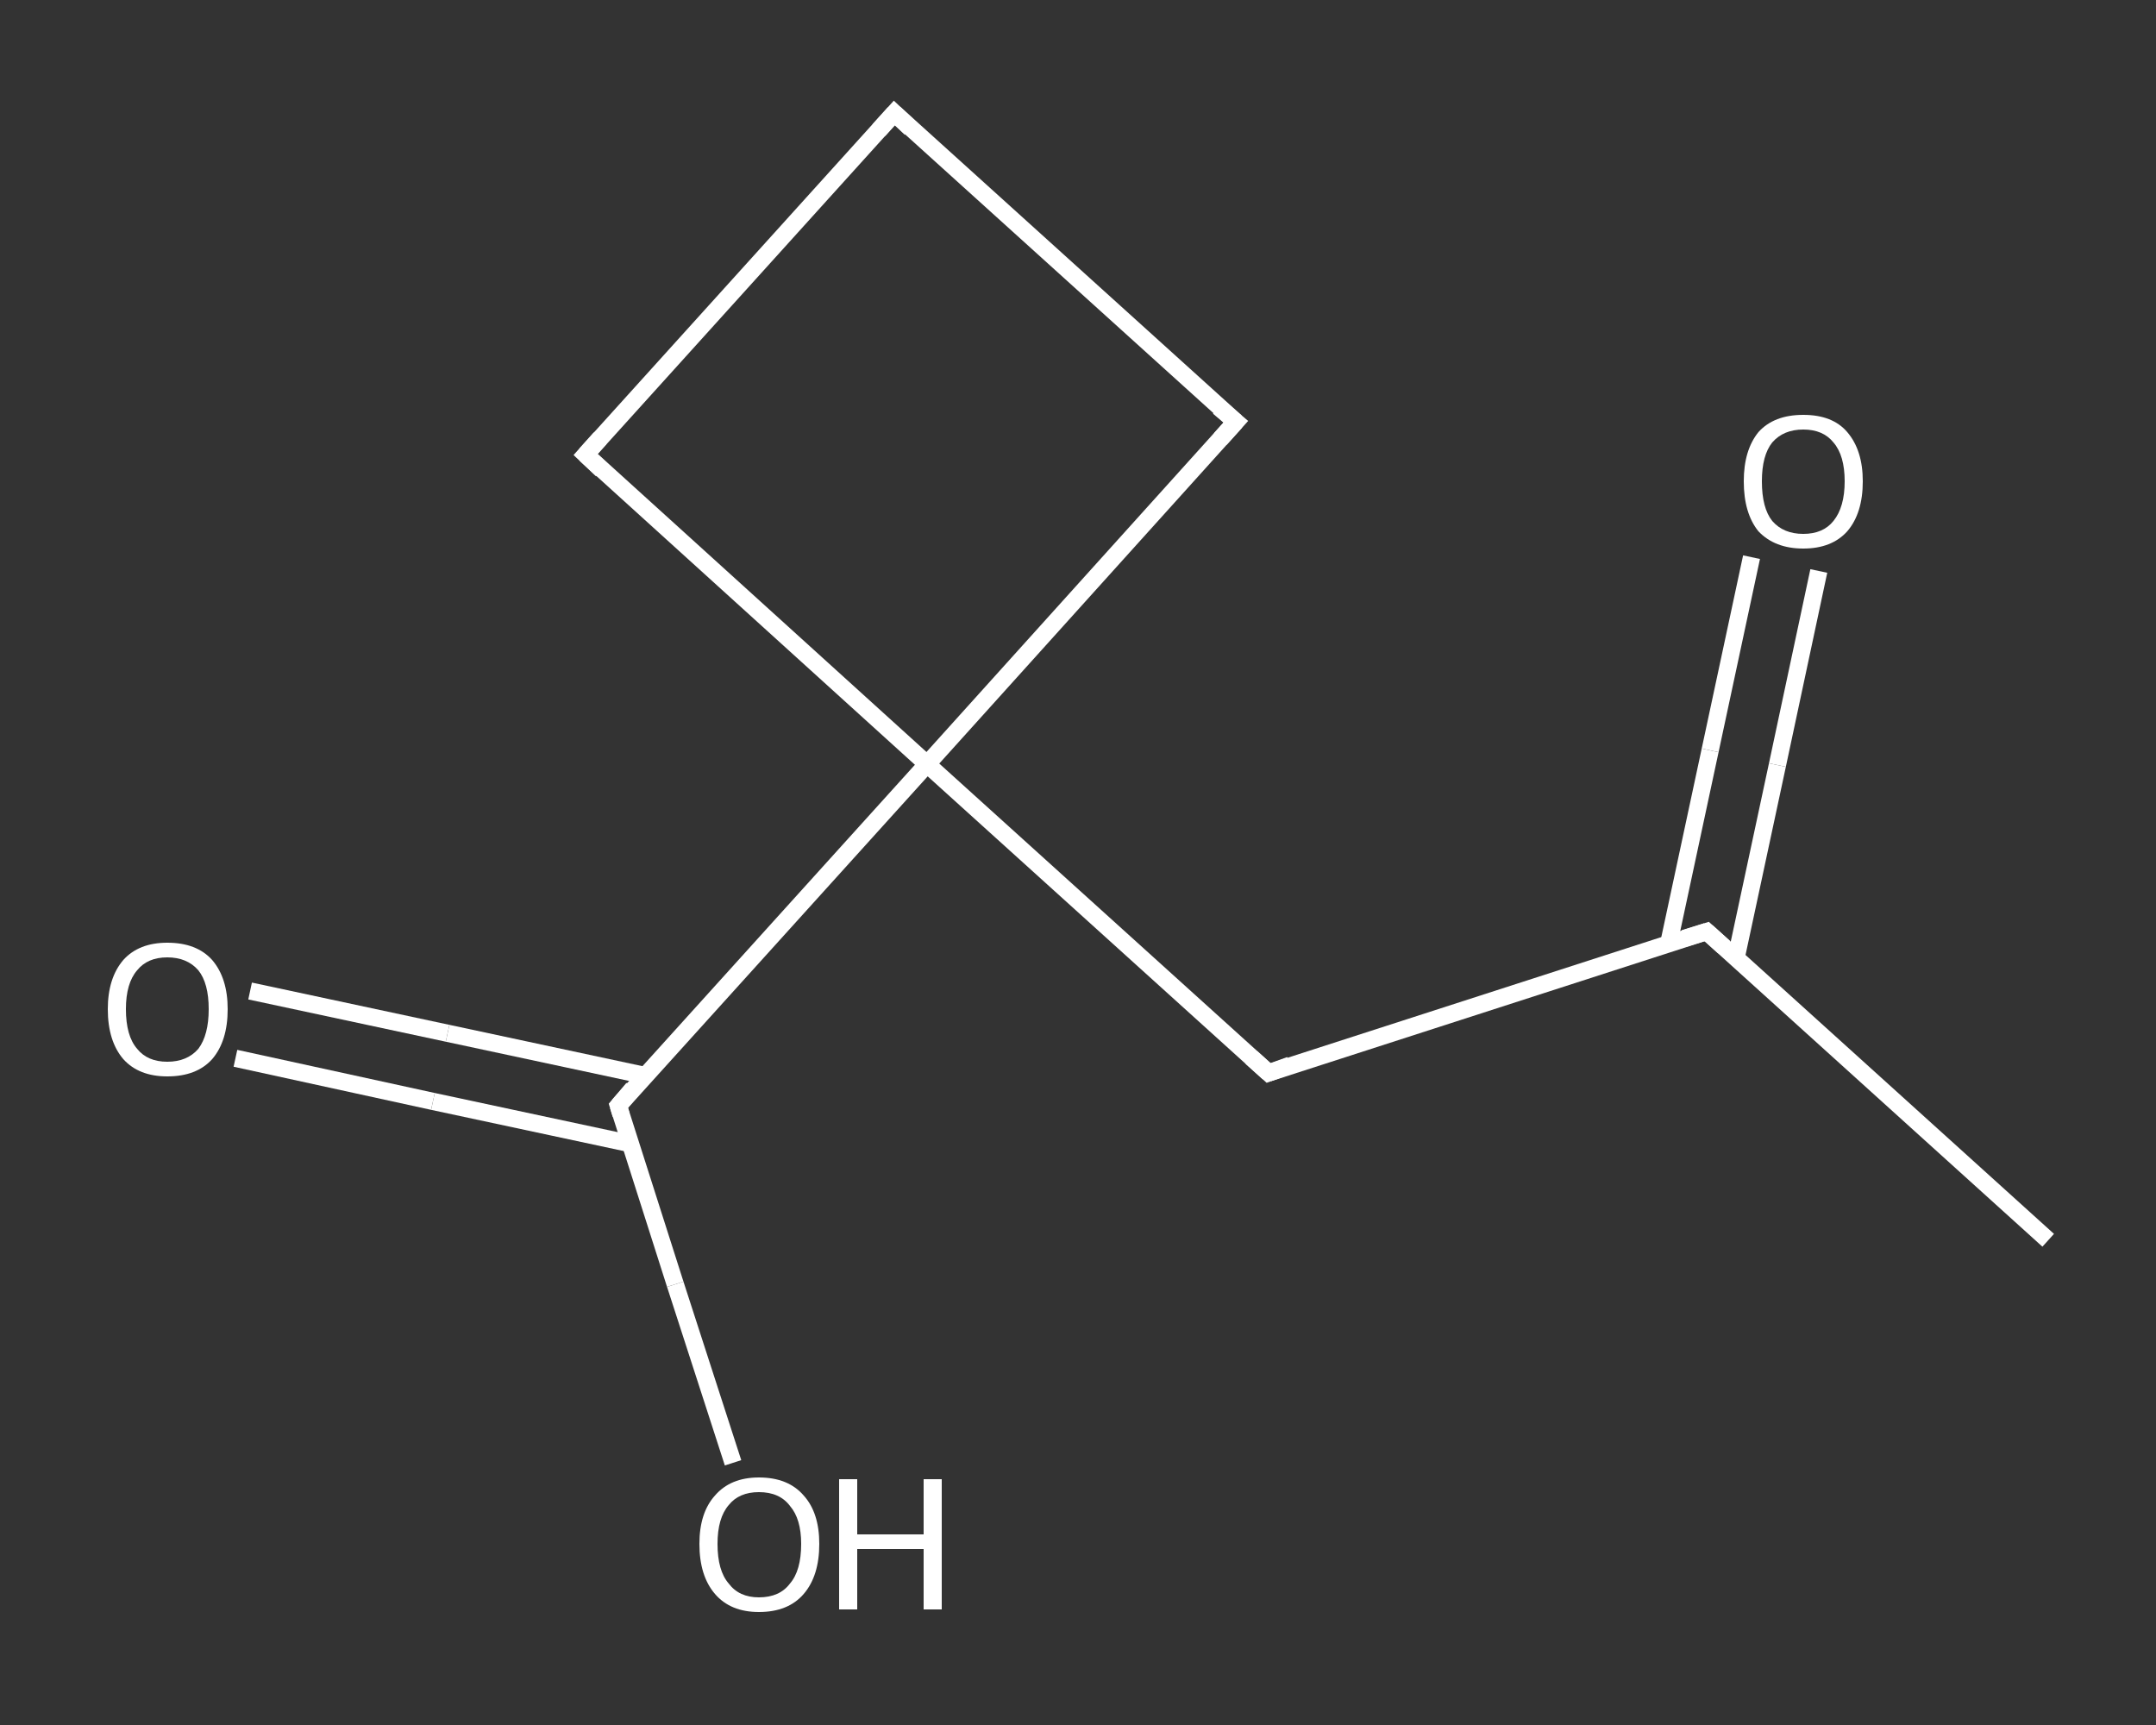 <?xml version='1.0' encoding='iso-8859-1'?>
<svg version='1.1' baseProfile='full'
              xmlns='http://www.w3.org/2000/svg'
                      xmlns:rdkit='http://www.rdkit.org/xml'
                      xmlns:xlink='http://www.w3.org/1999/xlink'
                  xml:space='preserve'
width='250px' height='200px' viewBox='0 0 250 200'>
<rect x="0" y="0" width="250" height="200" fill="#333333" stroke="none"/>
<!-- END OF HEADER -->
<rect style='opacity:1.0;fill:transparent;stroke:none' width='250.0' height='200.0' x='0.0' y='0.0'> </rect>
<path class='bond-0 atom-0 atom-1' d='M 237.5,143.8 L 197.9,108.0' style='fill:none;fill-rule:evenodd;stroke:#FFFFFF;stroke-width:2.0px;stroke-linecap:butt;stroke-linejoin:miter;stroke-opacity:1' />
<path class='bond-1 atom-1 atom-2' d='M 201.3,111.1 L 206.1,88.7' style='fill:none;fill-rule:evenodd;stroke:#FFFFFF;stroke-width:2.0px;stroke-linecap:butt;stroke-linejoin:miter;stroke-opacity:1' />
<path class='bond-1 atom-1 atom-2' d='M 206.1,88.7 L 210.9,66.2' style='fill:none;fill-rule:evenodd;stroke:#FFFFFF;stroke-width:2.0px;stroke-linecap:butt;stroke-linejoin:miter;stroke-opacity:1' />
<path class='bond-1 atom-1 atom-2' d='M 193.5,109.4 L 198.3,87.0' style='fill:none;fill-rule:evenodd;stroke:#FFFFFF;stroke-width:2.0px;stroke-linecap:butt;stroke-linejoin:miter;stroke-opacity:1' />
<path class='bond-1 atom-1 atom-2' d='M 198.3,87.0 L 203.1,64.6' style='fill:none;fill-rule:evenodd;stroke:#FFFFFF;stroke-width:2.0px;stroke-linecap:butt;stroke-linejoin:miter;stroke-opacity:1' />
<path class='bond-2 atom-1 atom-3' d='M 197.9,108.0 L 147.1,124.4' style='fill:none;fill-rule:evenodd;stroke:#FFFFFF;stroke-width:2.0px;stroke-linecap:butt;stroke-linejoin:miter;stroke-opacity:1' />
<path class='bond-3 atom-3 atom-4' d='M 147.1,124.4 L 107.5,88.6' style='fill:none;fill-rule:evenodd;stroke:#FFFFFF;stroke-width:2.0px;stroke-linecap:butt;stroke-linejoin:miter;stroke-opacity:1' />
<path class='bond-4 atom-4 atom-5' d='M 107.5,88.6 L 71.7,128.2' style='fill:none;fill-rule:evenodd;stroke:#FFFFFF;stroke-width:2.0px;stroke-linecap:butt;stroke-linejoin:miter;stroke-opacity:1' />
<path class='bond-5 atom-5 atom-6' d='M 74.8,124.7 L 51.9,119.8' style='fill:none;fill-rule:evenodd;stroke:#FFFFFF;stroke-width:2.0px;stroke-linecap:butt;stroke-linejoin:miter;stroke-opacity:1' />
<path class='bond-5 atom-5 atom-6' d='M 51.9,119.8 L 29.0,114.9' style='fill:none;fill-rule:evenodd;stroke:#FFFFFF;stroke-width:2.0px;stroke-linecap:butt;stroke-linejoin:miter;stroke-opacity:1' />
<path class='bond-5 atom-5 atom-6' d='M 73.1,132.6 L 50.2,127.7' style='fill:none;fill-rule:evenodd;stroke:#FFFFFF;stroke-width:2.0px;stroke-linecap:butt;stroke-linejoin:miter;stroke-opacity:1' />
<path class='bond-5 atom-5 atom-6' d='M 50.2,127.7 L 27.3,122.7' style='fill:none;fill-rule:evenodd;stroke:#FFFFFF;stroke-width:2.0px;stroke-linecap:butt;stroke-linejoin:miter;stroke-opacity:1' />
<path class='bond-6 atom-5 atom-7' d='M 71.7,128.2 L 78.3,148.9' style='fill:none;fill-rule:evenodd;stroke:#FFFFFF;stroke-width:2.0px;stroke-linecap:butt;stroke-linejoin:miter;stroke-opacity:1' />
<path class='bond-6 atom-5 atom-7' d='M 78.3,148.9 L 85.0,169.6' style='fill:none;fill-rule:evenodd;stroke:#FFFFFF;stroke-width:2.0px;stroke-linecap:butt;stroke-linejoin:miter;stroke-opacity:1' />
<path class='bond-7 atom-4 atom-8' d='M 107.5,88.6 L 67.9,52.7' style='fill:none;fill-rule:evenodd;stroke:#FFFFFF;stroke-width:2.0px;stroke-linecap:butt;stroke-linejoin:miter;stroke-opacity:1' />
<path class='bond-8 atom-8 atom-9' d='M 67.9,52.7 L 103.7,13.1' style='fill:none;fill-rule:evenodd;stroke:#FFFFFF;stroke-width:2.0px;stroke-linecap:butt;stroke-linejoin:miter;stroke-opacity:1' />
<path class='bond-9 atom-9 atom-10' d='M 103.7,13.1 L 143.3,48.9' style='fill:none;fill-rule:evenodd;stroke:#FFFFFF;stroke-width:2.0px;stroke-linecap:butt;stroke-linejoin:miter;stroke-opacity:1' />
<path class='bond-10 atom-10 atom-4' d='M 143.3,48.9 L 107.5,88.6' style='fill:none;fill-rule:evenodd;stroke:#FFFFFF;stroke-width:2.0px;stroke-linecap:butt;stroke-linejoin:miter;stroke-opacity:1' />
<path d='M 199.9,109.8 L 197.9,108.0 L 195.3,108.8' style='fill:none;stroke:#FFFFFF;stroke-width:2.0px;stroke-linecap:butt;stroke-linejoin:miter;stroke-opacity:1;' />
<path d='M 149.6,123.5 L 147.1,124.4 L 145.1,122.6' style='fill:none;stroke:#FFFFFF;stroke-width:2.0px;stroke-linecap:butt;stroke-linejoin:miter;stroke-opacity:1;' />
<path d='M 73.4,126.2 L 71.7,128.2 L 72.0,129.2' style='fill:none;stroke:#FFFFFF;stroke-width:2.0px;stroke-linecap:butt;stroke-linejoin:miter;stroke-opacity:1;' />
<path d='M 69.8,54.5 L 67.9,52.7 L 69.6,50.8' style='fill:none;stroke:#FFFFFF;stroke-width:2.0px;stroke-linecap:butt;stroke-linejoin:miter;stroke-opacity:1;' />
<path d='M 101.9,15.1 L 103.7,13.1 L 105.6,14.9' style='fill:none;stroke:#FFFFFF;stroke-width:2.0px;stroke-linecap:butt;stroke-linejoin:miter;stroke-opacity:1;' />
<path d='M 141.3,47.2 L 143.3,48.9 L 141.5,50.9' style='fill:none;stroke:#FFFFFF;stroke-width:2.0px;stroke-linecap:butt;stroke-linejoin:miter;stroke-opacity:1;' />
<path class='atom-2' d='M 202.2 55.8
Q 202.2 52.2, 203.9 50.1
Q 205.7 48.1, 209.1 48.1
Q 212.5 48.1, 214.2 50.1
Q 216.0 52.2, 216.0 55.8
Q 216.0 59.5, 214.2 61.6
Q 212.4 63.6, 209.1 63.6
Q 205.8 63.6, 203.9 61.6
Q 202.2 59.5, 202.2 55.8
M 209.1 61.9
Q 211.4 61.9, 212.6 60.4
Q 213.9 58.8, 213.9 55.8
Q 213.9 52.8, 212.6 51.3
Q 211.4 49.8, 209.1 49.8
Q 206.8 49.8, 205.5 51.3
Q 204.3 52.8, 204.3 55.8
Q 204.3 58.9, 205.5 60.4
Q 206.8 61.9, 209.1 61.9
' fill='#FFFFFF'/>
<path class='atom-6' d='M 12.5 117.0
Q 12.5 113.4, 14.3 111.3
Q 16.1 109.3, 19.4 109.3
Q 22.8 109.3, 24.6 111.3
Q 26.4 113.4, 26.4 117.0
Q 26.4 120.7, 24.6 122.8
Q 22.8 124.8, 19.4 124.8
Q 16.1 124.8, 14.3 122.8
Q 12.5 120.7, 12.5 117.0
M 19.4 123.1
Q 21.7 123.1, 23.0 121.6
Q 24.2 120.0, 24.2 117.0
Q 24.2 114.0, 23.0 112.5
Q 21.7 111.0, 19.4 111.0
Q 17.1 111.0, 15.9 112.5
Q 14.6 114.0, 14.6 117.0
Q 14.6 120.1, 15.9 121.6
Q 17.1 123.1, 19.4 123.1
' fill='#FFFFFF'/>
<path class='atom-7' d='M 81.1 179.0
Q 81.1 175.4, 82.9 173.4
Q 84.7 171.3, 88.0 171.3
Q 91.4 171.3, 93.2 173.4
Q 95.0 175.4, 95.0 179.0
Q 95.0 182.7, 93.2 184.8
Q 91.4 186.9, 88.0 186.9
Q 84.7 186.9, 82.9 184.8
Q 81.1 182.7, 81.1 179.0
M 88.0 185.2
Q 90.4 185.2, 91.6 183.6
Q 92.9 182.1, 92.9 179.0
Q 92.9 176.1, 91.6 174.6
Q 90.4 173.0, 88.0 173.0
Q 85.7 173.0, 84.5 174.5
Q 83.2 176.0, 83.2 179.0
Q 83.2 182.1, 84.5 183.6
Q 85.7 185.2, 88.0 185.2
' fill='#FFFFFF'/>
<path class='atom-7' d='M 97.3 171.5
L 99.4 171.5
L 99.4 177.9
L 107.1 177.9
L 107.1 171.5
L 109.2 171.5
L 109.2 186.6
L 107.1 186.6
L 107.1 179.6
L 99.4 179.6
L 99.4 186.6
L 97.3 186.6
L 97.3 171.5
' fill='#FFFFFF'/>
</svg>
